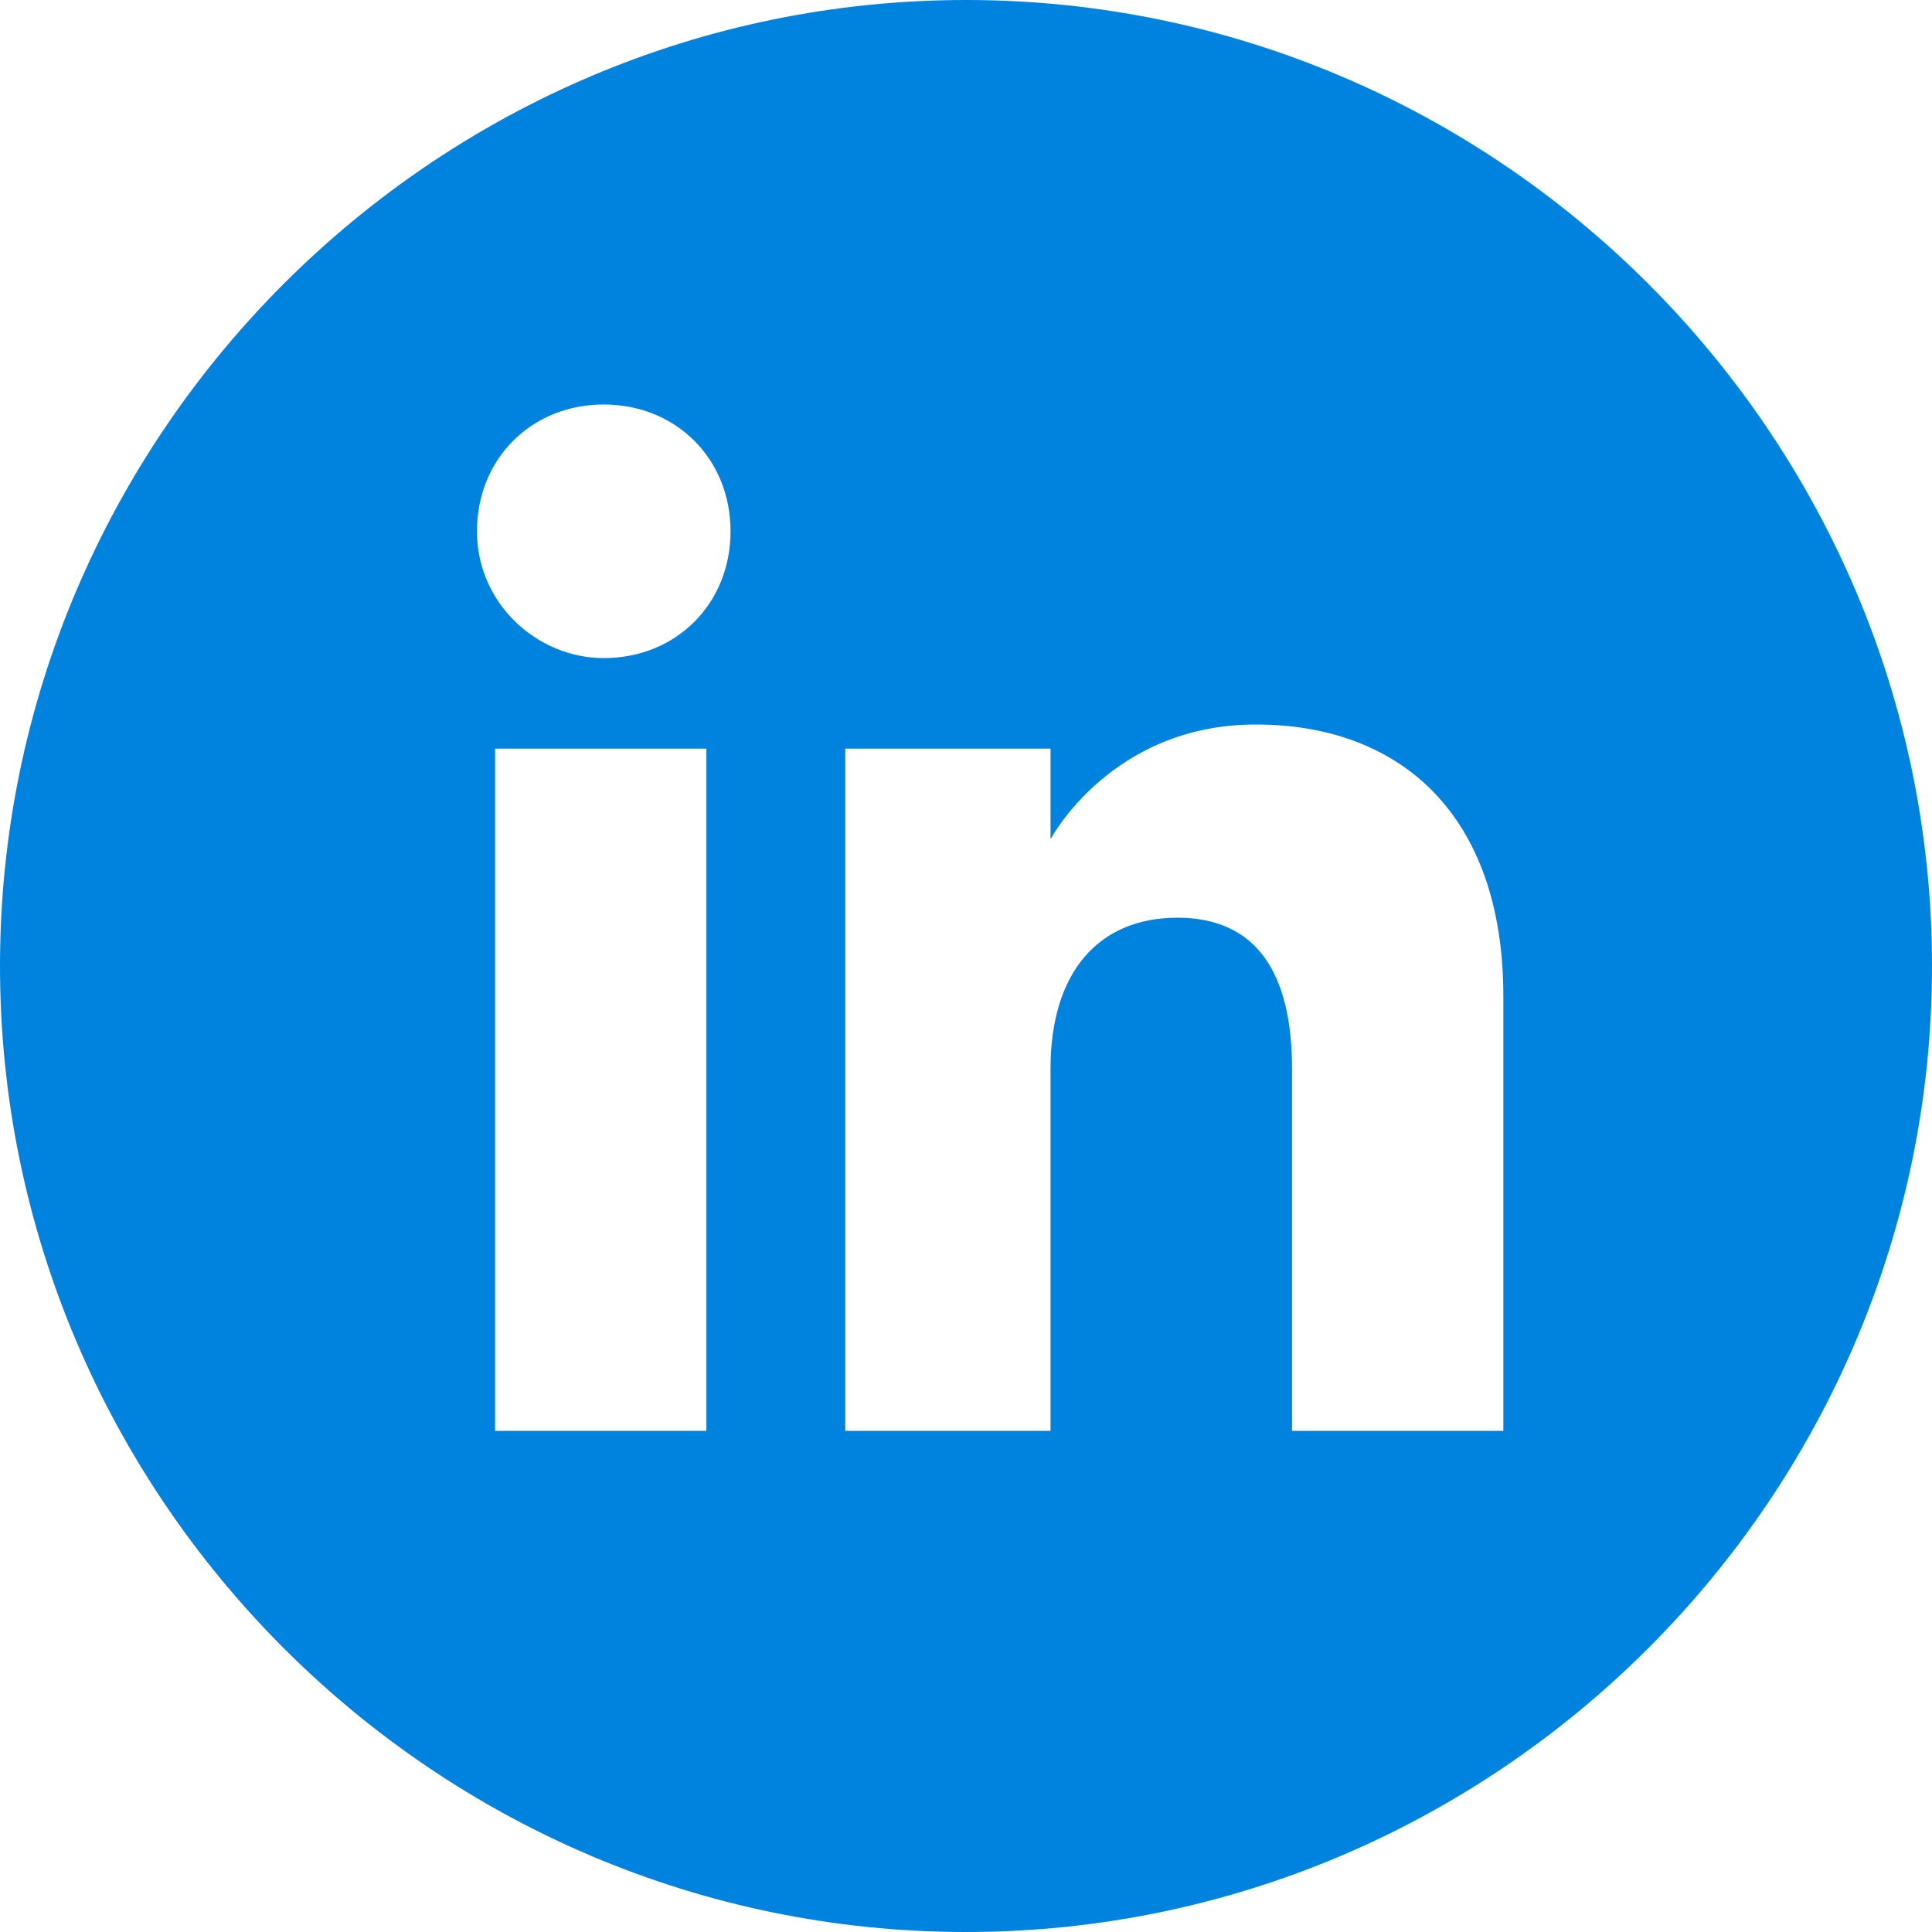 <?xml version="1.0" encoding="UTF-8"?>
<svg id="linkedin" xmlns="http://www.w3.org/2000/svg" version="1.1" viewBox="0 0 32 32">
  <!-- Generator: Adobe Illustrator 29.0.1, SVG Export Plug-In . SVG Version: 2.1.0 Build 192)  -->
  <defs>
    <style>
      .st0 {
        fill: #0083df;
      }
    </style>
  </defs>
  <path class="st0" d="M16,0C7.2,0,0,7.2,0,16s7.2,16,16,16,16-7.2,16-16c0-8.8-7.2-16-16-16ZM11.7,23.7h-3.5v-11.3h3.5v11.3ZM10,10.9c-1.1,0-2.1-.9-2.1-2.1s.9-2.1,2.1-2.1,2.1.9,2.1,2.1c0,1.2-.9,2.1-2.1,2.1ZM24.9,23.7h-3.5v-6c0-1.6-.6-2.5-1.9-2.5s-2.1.9-2.1,2.5v6h-3.4v-11.3h3.4v1.5s1-1.9,3.4-1.9,4.1,1.5,4.1,4.5v7.2s0,0,0,0Z"/>
</svg>